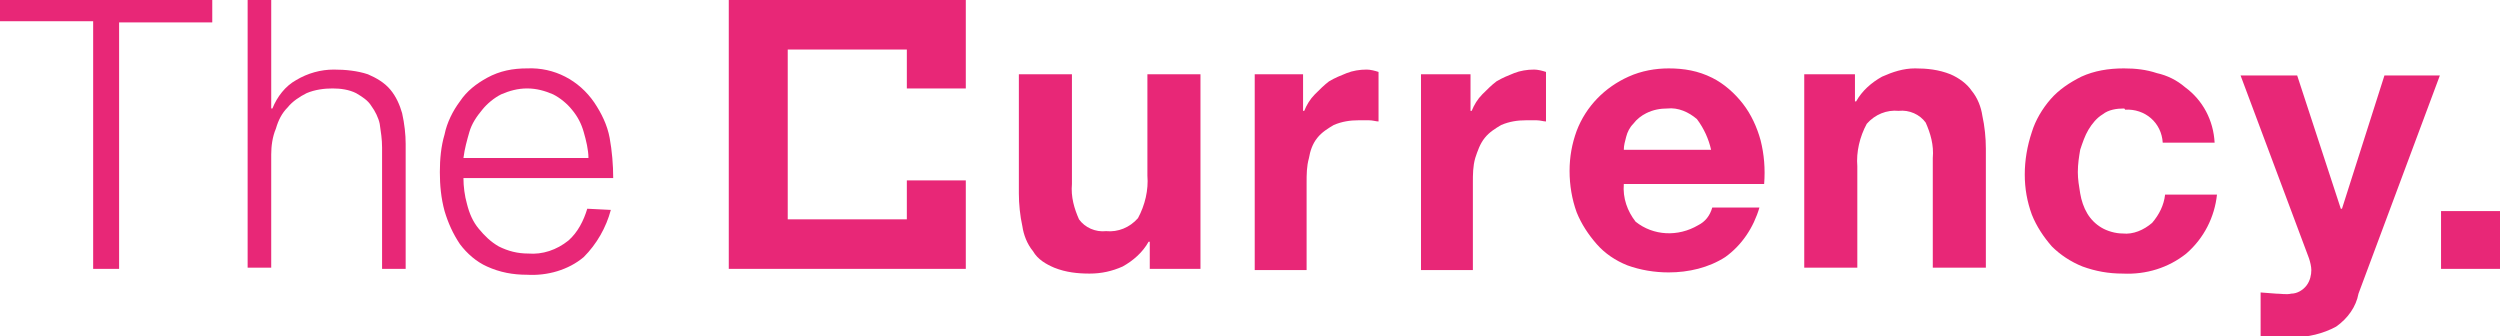 <svg version="1.1" id="logo_x5F_thecurrency" xmlns="http://www.w3.org/2000/svg" x="0" y="0" viewBox="0 0 212 28.5" xml:space="preserve"><style>.st0{fill:#e82777}</style><path id="fullstop" class="st0" d="M212 17.9v4.9h-5v-4.9h5z"/><path id="y" class="st0" d="M198.1 27.7c-1.1.6-2.4.9-3.6.9h-1.4c-.5 0-.9-.1-1.4-.1v-3.7l1.3.1c.4 0 .9.1 1.3 0 .5 0 1-.3 1.3-.7.3-.4.4-.9.4-1.3 0-.3-.1-.7-.2-1L190 6.4h4.8l3.7 11.3h.1l3.6-11.3h4.7L200 24.9c-.2 1.1-.9 2.1-1.9 2.8z"/><path id="c" class="st0" d="M180.1 9.2c-.6 0-1.3.1-1.8.5-.5.3-.9.8-1.2 1.3-.3.5-.5 1.1-.7 1.7-.1.6-.2 1.2-.2 1.9 0 .6.1 1.2.2 1.8.1.6.3 1.2.6 1.7s.7.9 1.2 1.2c.5.3 1.2.5 1.8.5.9.1 1.8-.3 2.5-.9.6-.7 1-1.5 1.1-2.4h4.4c-.2 1.9-1.1 3.7-2.6 5-1.5 1.2-3.4 1.8-5.4 1.7-1.2 0-2.3-.2-3.4-.6-1-.4-1.9-1-2.6-1.7-.7-.8-1.3-1.7-1.7-2.7-.4-1.1-.6-2.2-.6-3.4 0-1.2.2-2.4.6-3.6.3-1 .9-2 1.6-2.8.7-.8 1.6-1.4 2.6-1.9 1.1-.5 2.3-.7 3.6-.7 1 0 1.9.1 2.8.4.9.2 1.7.6 2.4 1.2 1.5 1.1 2.4 2.8 2.5 4.7h-4.4c-.1-1.7-1.5-2.9-3.2-2.8 0-.1-.1-.1-.1-.1z"/><path id="n" class="st0" d="M157.3 6.3v2.3h.1c.5-.9 1.3-1.6 2.2-2.1.9-.4 1.8-.7 2.8-.7 1 0 2 .1 3 .5.7.3 1.4.8 1.8 1.4.5.6.8 1.4.9 2.1.2.9.3 1.9.3 2.8v10.1h-4.5v-9.3c.1-1.1-.2-2.1-.6-3-.5-.7-1.4-1.1-2.3-1-1-.1-2 .3-2.7 1.1-.6 1.1-.9 2.4-.8 3.6v8.6H153V6.3h4.3z"/><path id="e_1_" class="st0" d="M138.7 18.8c1.5 1.2 3.6 1.3 5.3.3.6-.3 1-.8 1.2-1.5h4c-.5 1.7-1.5 3.2-2.9 4.2-1.4.9-3.1 1.3-4.8 1.3-1.2 0-2.4-.2-3.5-.6-1-.4-1.9-1-2.6-1.8-.7-.8-1.3-1.7-1.7-2.7-.4-1.1-.6-2.3-.6-3.5 0-1.2.2-2.3.6-3.4.8-2.1 2.4-3.7 4.4-4.6 1.1-.5 2.3-.7 3.4-.7 1.3 0 2.5.2 3.7.8 1 .5 1.9 1.3 2.6 2.2.7.9 1.2 2 1.5 3.1.3 1.2.4 2.4.3 3.7h-11.9c-.1 1.2.3 2.3 1 3.2zm5.2-8.7c-.7-.6-1.6-1-2.5-.9-.6 0-1.2.1-1.8.4-.4.2-.8.5-1.1.9-.3.3-.5.7-.6 1.1-.1.4-.2.7-.2 1.1h7.4c-.2-.9-.6-1.8-1.2-2.6z"/><path id="r_x5F_2" class="st0" d="M124.7 6.3v3.1h.1c.2-.5.5-1 .9-1.4.4-.4.8-.8 1.2-1.1.5-.3 1-.5 1.5-.7.5-.2 1.1-.3 1.7-.3.3 0 .7.1 1 .2v4.2c-.2 0-.5-.1-.8-.1h-.9c-.7 0-1.4.1-2.1.4-.5.3-1 .6-1.4 1.1-.4.5-.6 1.1-.8 1.7-.2.7-.2 1.4-.2 2.1v7.4h-4.4V6.3h4.2z"/><path id="r_x5F_1" class="st0" d="M110.5 6.3v3.1h.1c.2-.5.5-1 .9-1.4.4-.4.8-.8 1.2-1.1.5-.3 1-.5 1.5-.7.5-.2 1.1-.3 1.7-.3.3 0 .7.1 1 .2v4.2c-.2 0-.5-.1-.8-.1h-.9c-.7 0-1.4.1-2.1.4-.5.3-1 .6-1.4 1.1-.4.5-.6 1.1-.7 1.7-.2.7-.2 1.4-.2 2.1v7.4h-4.4V6.3h4.1z"/><path id="u" class="st0" d="M97.5 22.8v-2.3h-.1c-.5.9-1.3 1.6-2.2 2.1-.9.4-1.8.6-2.8.6-1 0-2-.1-3-.5-.7-.3-1.4-.7-1.8-1.4-.5-.6-.8-1.4-.9-2.1-.2-.9-.3-1.9-.3-2.8V6.3h4.5v9.3c-.1 1.1.2 2.1.6 3 .5.7 1.4 1.1 2.3 1 1 .1 2-.3 2.7-1.1.6-1.1.9-2.4.8-3.6V6.3h4.5v16.5h-4.3z"/><path id="C" class="st0" d="M81.9 22.8v-7.5h-5v3.3H66.8V4.2h10.1v3.3h5V0H61.8v22.8h20.1z"/><path id="e" class="st0" d="M49.8 17.7c-.3 1-.8 2-1.6 2.7-1 .8-2.2 1.2-3.4 1.1-.9 0-1.7-.2-2.5-.6-.7-.4-1.2-.9-1.7-1.5s-.8-1.3-1-2.1c-.2-.7-.3-1.5-.3-2.2H52c0-1.1-.1-2.3-.3-3.4-.2-1.1-.7-2.1-1.3-3-1.3-1.9-3.4-3-5.7-2.9-1.2 0-2.3.2-3.4.8-.9.5-1.7 1.1-2.3 2-.6.8-1.1 1.8-1.3 2.8-.3 1-.4 2.1-.4 3.2s.1 2.2.4 3.3c.3 1 .7 1.9 1.3 2.8.6.8 1.4 1.5 2.3 1.9 1.1.5 2.2.7 3.4.7 1.7.1 3.5-.4 4.8-1.5 1.1-1.1 1.9-2.5 2.3-4l-2-.1zm-10-6.5c.2-.7.6-1.3 1.1-1.9.4-.5 1-1 1.6-1.3.7-.3 1.4-.5 2.2-.5.8 0 1.5.2 2.2.5.6.3 1.2.8 1.6 1.3.5.6.8 1.2 1 1.9.2.7.4 1.5.4 2.2H39.3c.1-.8.3-1.5.5-2.2z"/><path id="h" class="st0" d="M23 0v9.2h.1c.4-1 1.1-1.9 2-2.4 1-.6 2.1-.9 3.2-.9 1 0 2 .1 2.9.4.7.3 1.4.7 1.9 1.3.5.6.8 1.3 1 2 .2.9.3 1.8.3 2.6v10.6h-2V12.5c0-.7-.1-1.3-.2-2-.1-.5-.4-1.1-.7-1.5-.3-.5-.8-.8-1.3-1.1-.6-.3-1.3-.4-2-.4s-1.5.1-2.2.4c-.6.3-1.2.7-1.6 1.2-.5.5-.8 1.1-1 1.8-.3.7-.4 1.5-.4 2.2v9.6h-2V0h2z"/><path id="T" class="st0" d="M18 0v1.9h-7.9v20.9H7.9v-21H0V0h18z"/></svg>